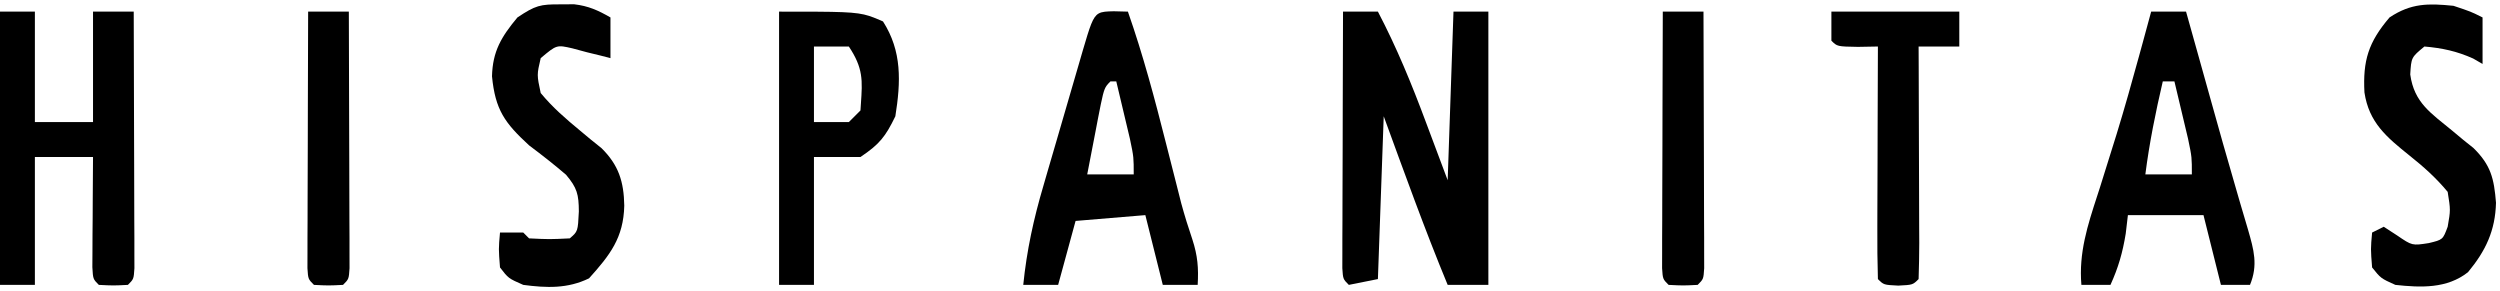 <svg width="430" height="50" viewBox="0 0 430 50" fill="none" xmlns="http://www.w3.org/2000/svg">
<g clip-path="url(#clip0_1_70)">
<path d="M231 2C232.98 2 234.96 2 237 2C240.237 8.182 242.816 14.465 245.25 21C246.488 24.3 247.725 27.6 249 31C249.33 21.43 249.66 11.86 250 2C251.98 2 253.96 2 256 2C256 17.51 256 33.02 256 49C253.69 49 251.38 49 249 49C245.044 39.442 241.556 29.712 238 20C237.67 29.24 237.34 38.48 237 48C234.525 48.495 234.525 48.495 232 49C231 48 231 48 230.88 46.133C230.882 45.318 230.884 44.504 230.886 43.664C230.887 42.743 230.887 41.822 230.887 40.873C230.892 39.872 230.897 38.871 230.902 37.84C230.904 36.82 230.905 35.801 230.907 34.75C230.912 31.479 230.925 28.208 230.938 24.938C230.943 22.726 230.947 20.514 230.951 18.303C230.962 12.868 230.979 7.434 231 2Z" fill="black"/>
<path d="M0 2C1.98 2 3.96 2 6 2C6 8.27 6 14.54 6 21C9.3 21 12.6 21 16 21C16 14.73 16 8.46 16 2C18.31 2 20.62 2 23 2C23.025 8.533 23.043 15.066 23.055 21.598C23.06 23.823 23.067 26.047 23.075 28.271C23.087 31.461 23.093 34.65 23.098 37.84C23.103 38.841 23.108 39.842 23.113 40.873C23.113 42.255 23.113 42.255 23.113 43.664C23.116 44.479 23.118 45.294 23.12 46.133C23 48 23 48 22 49C19.5 49.125 19.5 49.125 17 49C16 48 16 48 15.886 45.959C15.892 45.084 15.897 44.21 15.902 43.309C15.906 42.364 15.909 41.42 15.912 40.447C15.921 39.454 15.929 38.461 15.938 37.438C15.942 36.44 15.947 35.443 15.951 34.416C15.963 31.944 15.981 29.472 16 27C12.7 27 9.4 27 6 27C6 34.26 6 41.52 6 49C4.02 49 2.04 49 0 49C0 33.49 0 17.98 0 2Z" fill="black"/>
<path d="M422 1C425 2 425 2 427 3C427 5.64 427 8.28 427 11C426.464 10.691 425.927 10.381 425.375 10.062C422.552 8.8 420.078 8.268 417 8C414.737 9.87 414.737 9.87 414.562 12.812C415.233 17.697 418.153 19.474 421.82 22.504C422.745 23.275 422.745 23.275 423.687 24.062C424.56 24.761 424.56 24.761 425.449 25.473C428.434 28.412 428.976 30.707 429.312 34.875C429.188 39.66 427.551 43.126 424.5 46.812C420.89 49.67 416.38 49.476 412 49C409.5 47.875 409.5 47.875 408 46C407.75 42.812 407.75 42.812 408 40C408.99 39.505 408.99 39.505 410 39C410.763 39.495 411.526 39.99 412.312 40.5C414.889 42.259 414.889 42.259 417.75 41.812C420.172 41.23 420.172 41.23 421 39C421.501 36.127 421.501 36.127 421 33C418.998 30.586 416.884 28.705 414.437 26.754C410.486 23.583 407.464 21.087 406.684 15.895C406.4 10.438 407.356 7.268 411 3C414.715 0.523 417.696 0.565 422 1Z" fill="black"/>
<path d="M96.438 0.75C97.199 0.745 97.961 0.74 98.746 0.734C101.214 1.025 102.858 1.77 105 3C105 5.31 105 7.62 105 10C104.443 9.856 103.886 9.711 103.312 9.562C102.549 9.377 101.786 9.191 101 9C100.154 8.773 99.309 8.546 98.438 8.312C95.745 7.696 95.745 7.696 93 10C92.332 12.872 92.332 12.872 93 16C95.065 18.503 97.326 20.443 99.82 22.504C100.745 23.275 100.745 23.275 101.688 24.062C102.56 24.761 102.56 24.761 103.449 25.473C106.42 28.398 107.303 31.266 107.375 35.375C107.248 40.888 104.927 43.859 101.312 47.875C97.62 49.671 94.023 49.532 90 49C87.438 47.875 87.438 47.875 86 46C85.75 42.812 85.75 42.812 86 40C87.32 40 88.64 40 90 40C90.33 40.33 90.66 40.66 91 41C94.5 41.167 94.5 41.167 98 41C99.396 39.801 99.396 39.801 99.562 36.375C99.547 33.445 99.27 32.319 97.356 30.055C95.291 28.285 93.176 26.63 91 25C86.808 21.139 85.183 18.888 84.625 13.125C84.729 8.821 86.233 6.321 89 3C92.11 0.927 92.891 0.726 96.438 0.75Z" fill="black"/>
<path d="M315 2C322.26 2 329.52 2 337 2C337 3.98 337 5.96 337 8C334.69 8 332.38 8 330 8C330.005 9.206 330.01 10.413 330.016 11.656C330.034 16.116 330.045 20.575 330.055 25.035C330.06 26.968 330.067 28.901 330.075 30.835C330.088 33.607 330.093 36.38 330.098 39.152C330.103 40.022 330.108 40.892 330.113 41.788C330.113 43.859 330.062 45.93 330 48C329 49 329 49 326.5 49.125C324 49 324 49 323 48C322.911 45.043 322.885 42.109 322.902 39.152C322.904 38.266 322.905 37.38 322.907 36.466C322.912 33.623 322.925 30.78 322.938 27.938C322.943 26.015 322.947 24.092 322.951 22.17C322.962 17.447 322.979 12.723 323 8C321.298 8.031 321.298 8.031 319.562 8.062C316 8 316 8 315 7C315 5.35 315 3.7 315 2Z" fill="black"/>
<path d="M286 2C288.31 2 290.62 2 293 2C293.025 8.533 293.043 15.066 293.055 21.598C293.06 23.823 293.067 26.047 293.075 28.271C293.088 31.461 293.093 34.65 293.098 37.84C293.103 38.841 293.108 39.842 293.113 40.873C293.113 41.794 293.113 42.715 293.114 43.664C293.116 44.479 293.118 45.294 293.12 46.133C293 48 293 48 292 49C289.5 49.125 289.5 49.125 287 49C286 48 286 48 285.88 46.133C285.882 45.318 285.884 44.504 285.886 43.664C285.887 42.743 285.887 41.822 285.887 40.873C285.892 39.872 285.897 38.871 285.902 37.84C285.904 36.82 285.905 35.801 285.907 34.75C285.912 31.479 285.925 28.208 285.938 24.938C285.943 22.726 285.947 20.514 285.951 18.303C285.962 12.868 285.979 7.434 286 2Z" fill="black"/>
<path d="M53 2C55.31 2 57.62 2 60 2C60.025 8.533 60.043 15.066 60.055 21.598C60.06 23.823 60.067 26.047 60.075 28.271C60.087 31.461 60.093 34.65 60.098 37.84C60.103 38.841 60.108 39.842 60.113 40.873C60.113 41.794 60.114 42.715 60.114 43.664C60.116 44.479 60.118 45.294 60.12 46.133C60 48 60 48 59 49C56.5 49.125 56.5 49.125 54 49C53 48 53 48 52.88 46.133C52.882 45.318 52.884 44.504 52.886 43.664C52.887 42.743 52.887 41.822 52.887 40.873C52.892 39.872 52.897 38.871 52.902 37.84C52.904 36.82 52.905 35.801 52.907 34.75C52.912 31.479 52.925 28.208 52.938 24.938C52.943 22.726 52.947 20.514 52.951 18.303C52.962 12.868 52.979 7.434 53 2Z" fill="black"/>
<path fill-rule="evenodd" clip-rule="evenodd" d="M149.51 2.741C147.195 2 144.643 2 134 2V49H140V27H148C151.272 24.818 152.306 23.497 154 20C154.945 14.08 155.161 8.81 151.875 3.688C150.946 3.283 150.24 2.975 149.51 2.741ZM146 8H140V21H146L148 19C148.025 18.61 148.05 18.238 148.074 17.881C148.352 13.814 148.494 11.74 146 8Z" fill="black"/>
<path fill-rule="evenodd" clip-rule="evenodd" d="M376 2H370C369.527 3.745 369.054 5.49 368.577 7.233L367.938 9.562C366.703 14.063 365.444 18.552 364.076 23.013L363.109 26.105C362.471 28.154 361.83 30.202 361.188 32.25C361.035 32.724 360.882 33.195 360.729 33.663C359.071 38.755 357.529 43.492 358 49H363C364.361 46.005 365.089 43.46 365.625 40.188L366 37H379L382 49H387C388.407 45.579 387.66 42.977 386.665 39.515C386.211 38.013 385.767 36.508 385.329 35.001L384.613 32.527C383.079 27.297 381.607 22.051 380.143 16.802C379.508 14.527 378.873 12.252 378.236 9.978L377.355 6.836L376 2ZM374 14H372C370.758 19.318 369.692 24.582 369 30H377C377 28.549 377 27.8 376.926 27.058C376.846 26.266 376.683 25.483 376.344 23.863L375.5 20.312C375.003 18.208 374.504 16.103 374 14Z" fill="black"/>
<path fill-rule="evenodd" clip-rule="evenodd" d="M194 2L191.562 1.938C190.33 1.968 189.55 1.987 188.959 2.33C187.941 2.922 187.483 4.475 186.235 8.702L185.531 11.129C185.037 12.821 184.544 14.513 184.051 16.205C183.278 18.877 182.504 21.548 181.72 24.216C181.21 25.952 180.702 27.689 180.197 29.427L179.469 31.941C177.785 37.642 176.596 43.078 176 49H182L185 38L197 37L200 49H206C206.171 46.098 205.997 43.99 205.094 41.206C204.393 39.152 203.749 37.077 203.178 34.983L202.379 31.824C201.771 29.446 201.166 27.067 200.562 24.688C198.624 17.021 196.617 9.466 194 2ZM192 14H191C190.731 14.269 190.527 14.473 190.358 14.702C189.826 15.423 189.635 16.395 188.846 20.42L188.438 22.562C187.954 25.041 187.475 27.52 187 30H195C195 28.549 195 27.8 194.926 27.058C194.846 26.266 194.683 25.483 194.344 23.863L193.5 20.312C193.003 18.208 192.504 16.103 192 14Z" fill="black"/>
</g>
<defs>
<clipPath id="clip0_1_70">
<rect width="430" height="50" fill="white"/>
</clipPath>
</defs>
</svg>
